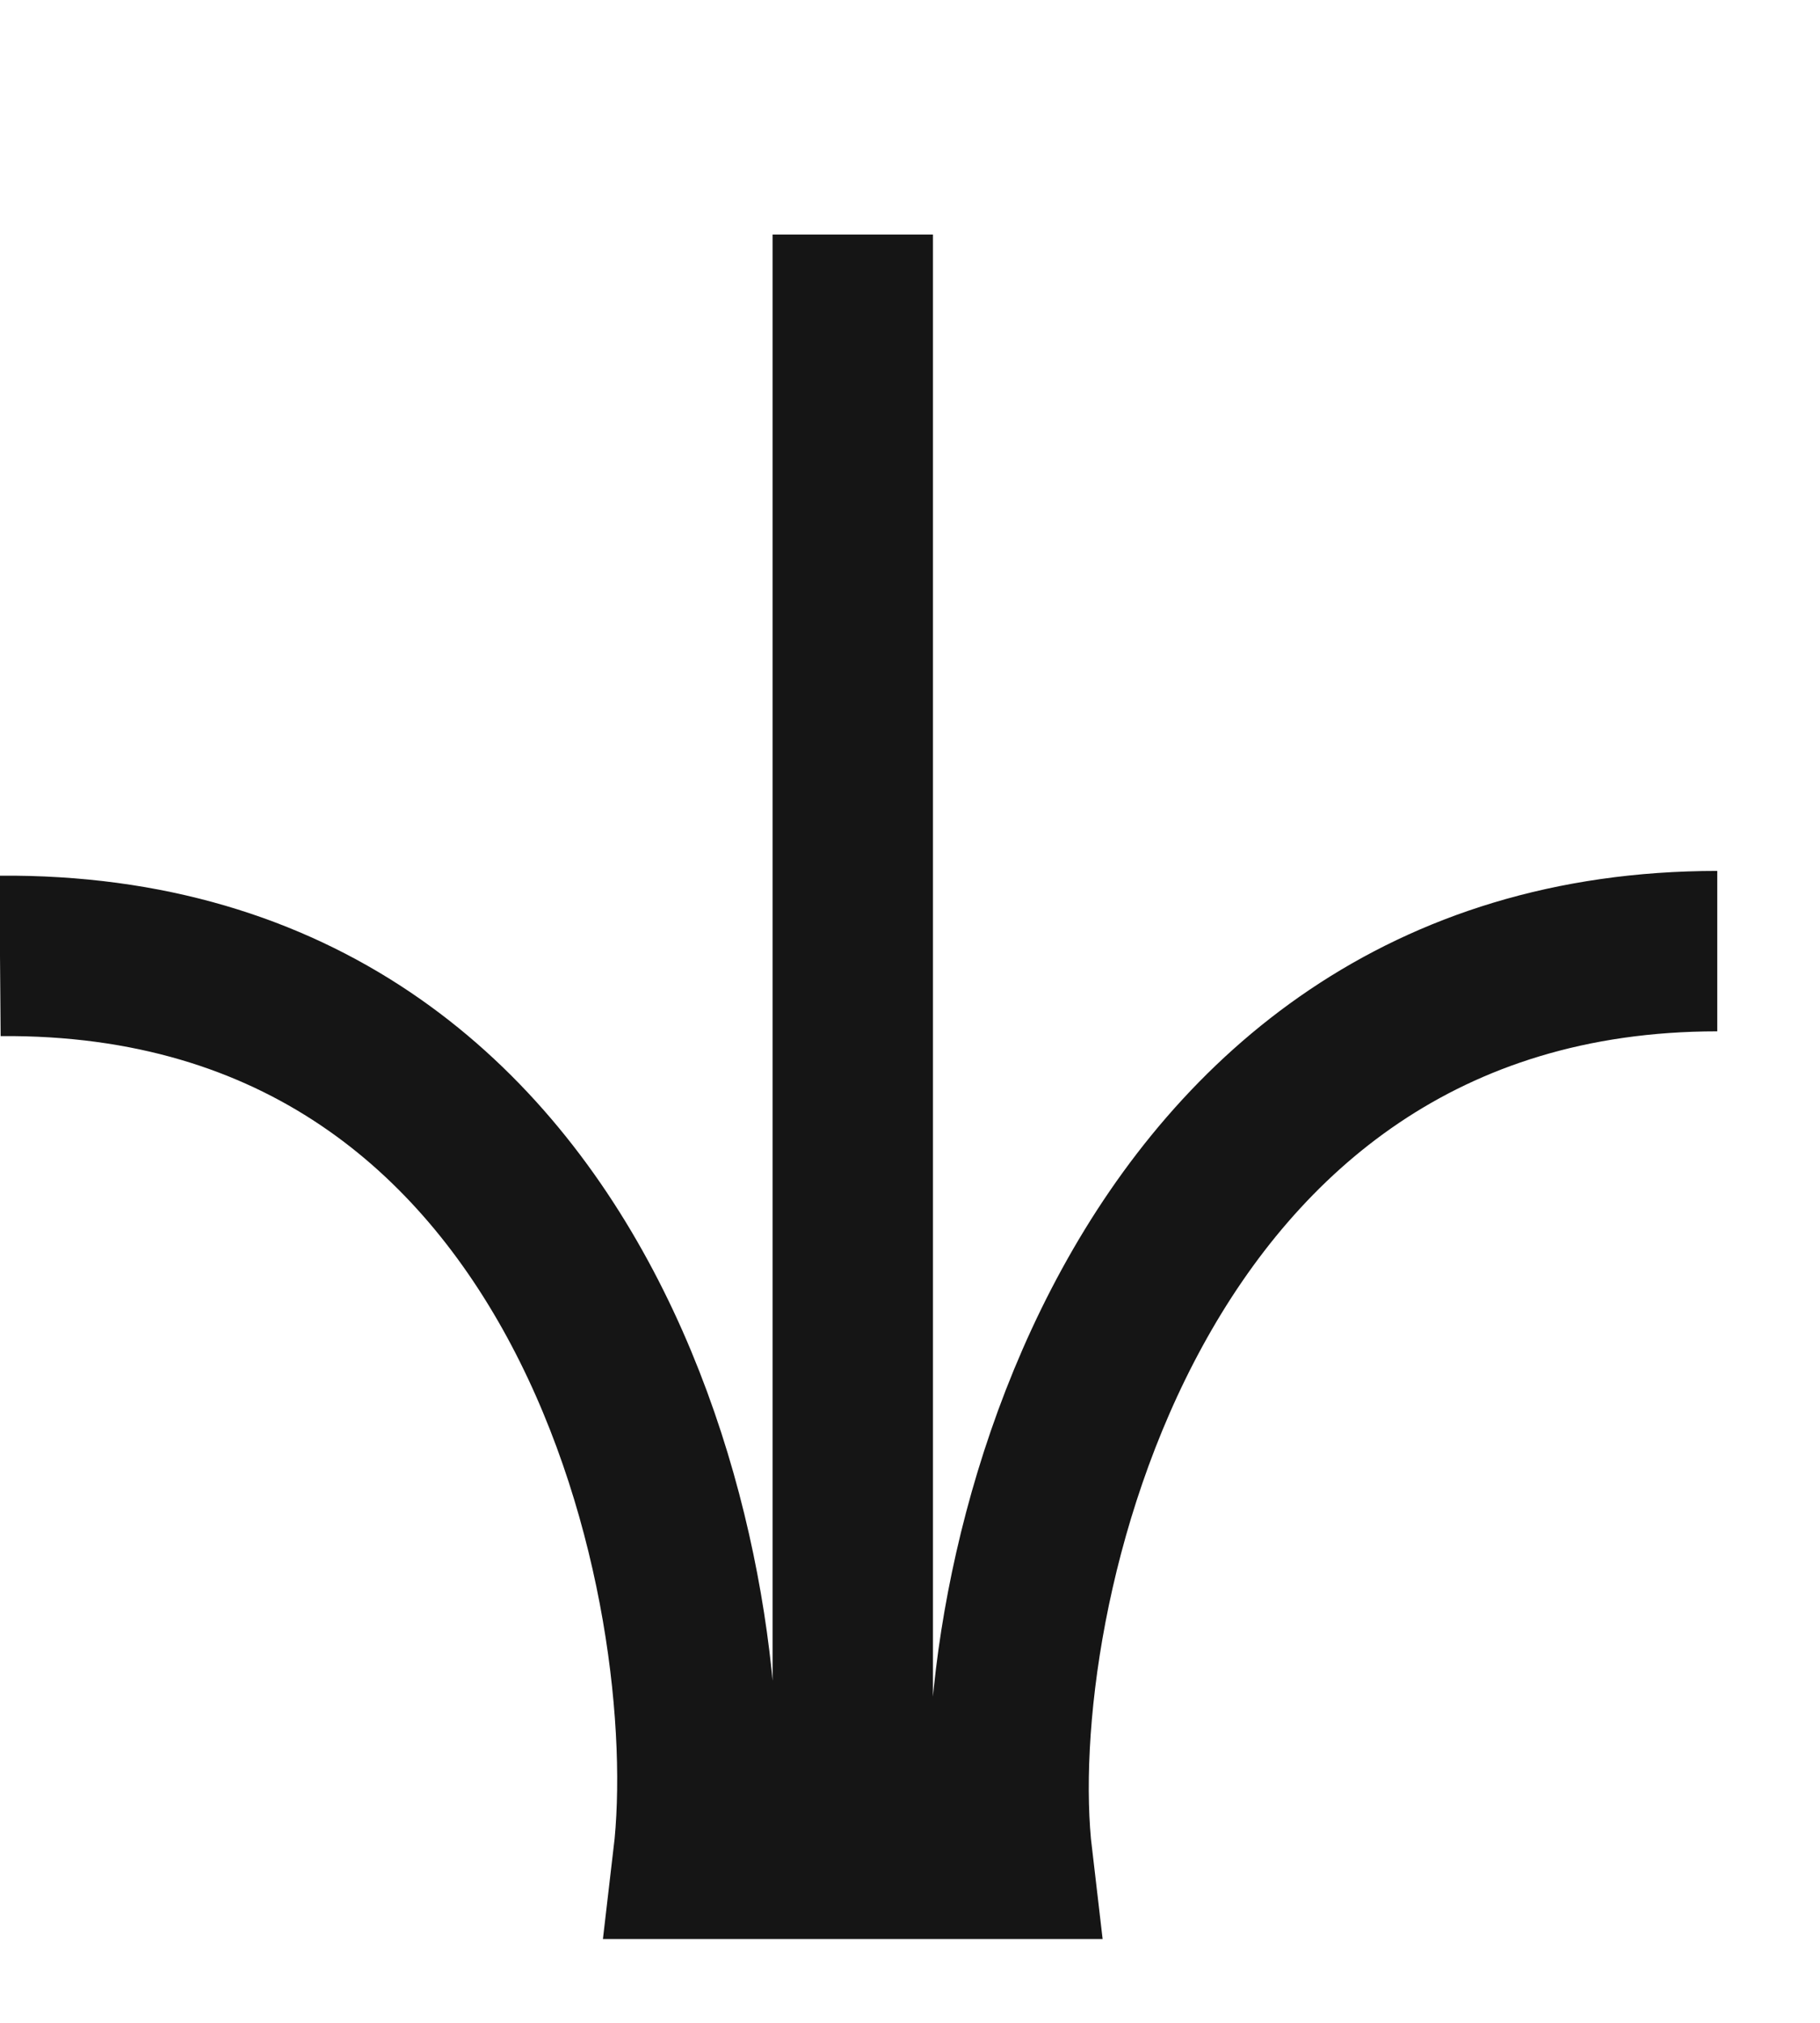 <?xml version="1.0" encoding="utf-8"?>
<svg xmlns="http://www.w3.org/2000/svg" fill="none" height="100%" overflow="visible" preserveAspectRatio="none" style="display: block;" viewBox="0 0 18 20" width="100%">
<g id="Frame 628028">
<path d="M8.434 2.319V18.378M8.434 18.378H10.013C9.709 15.799 11.159 9.404 16.984 9.404M8.434 18.378L6.855 18.378C7.159 15.799 5.912 9.404 0 9.451" id="Vector 14" stroke="#151515" stroke-width="1.586"/>
</g>
</svg>